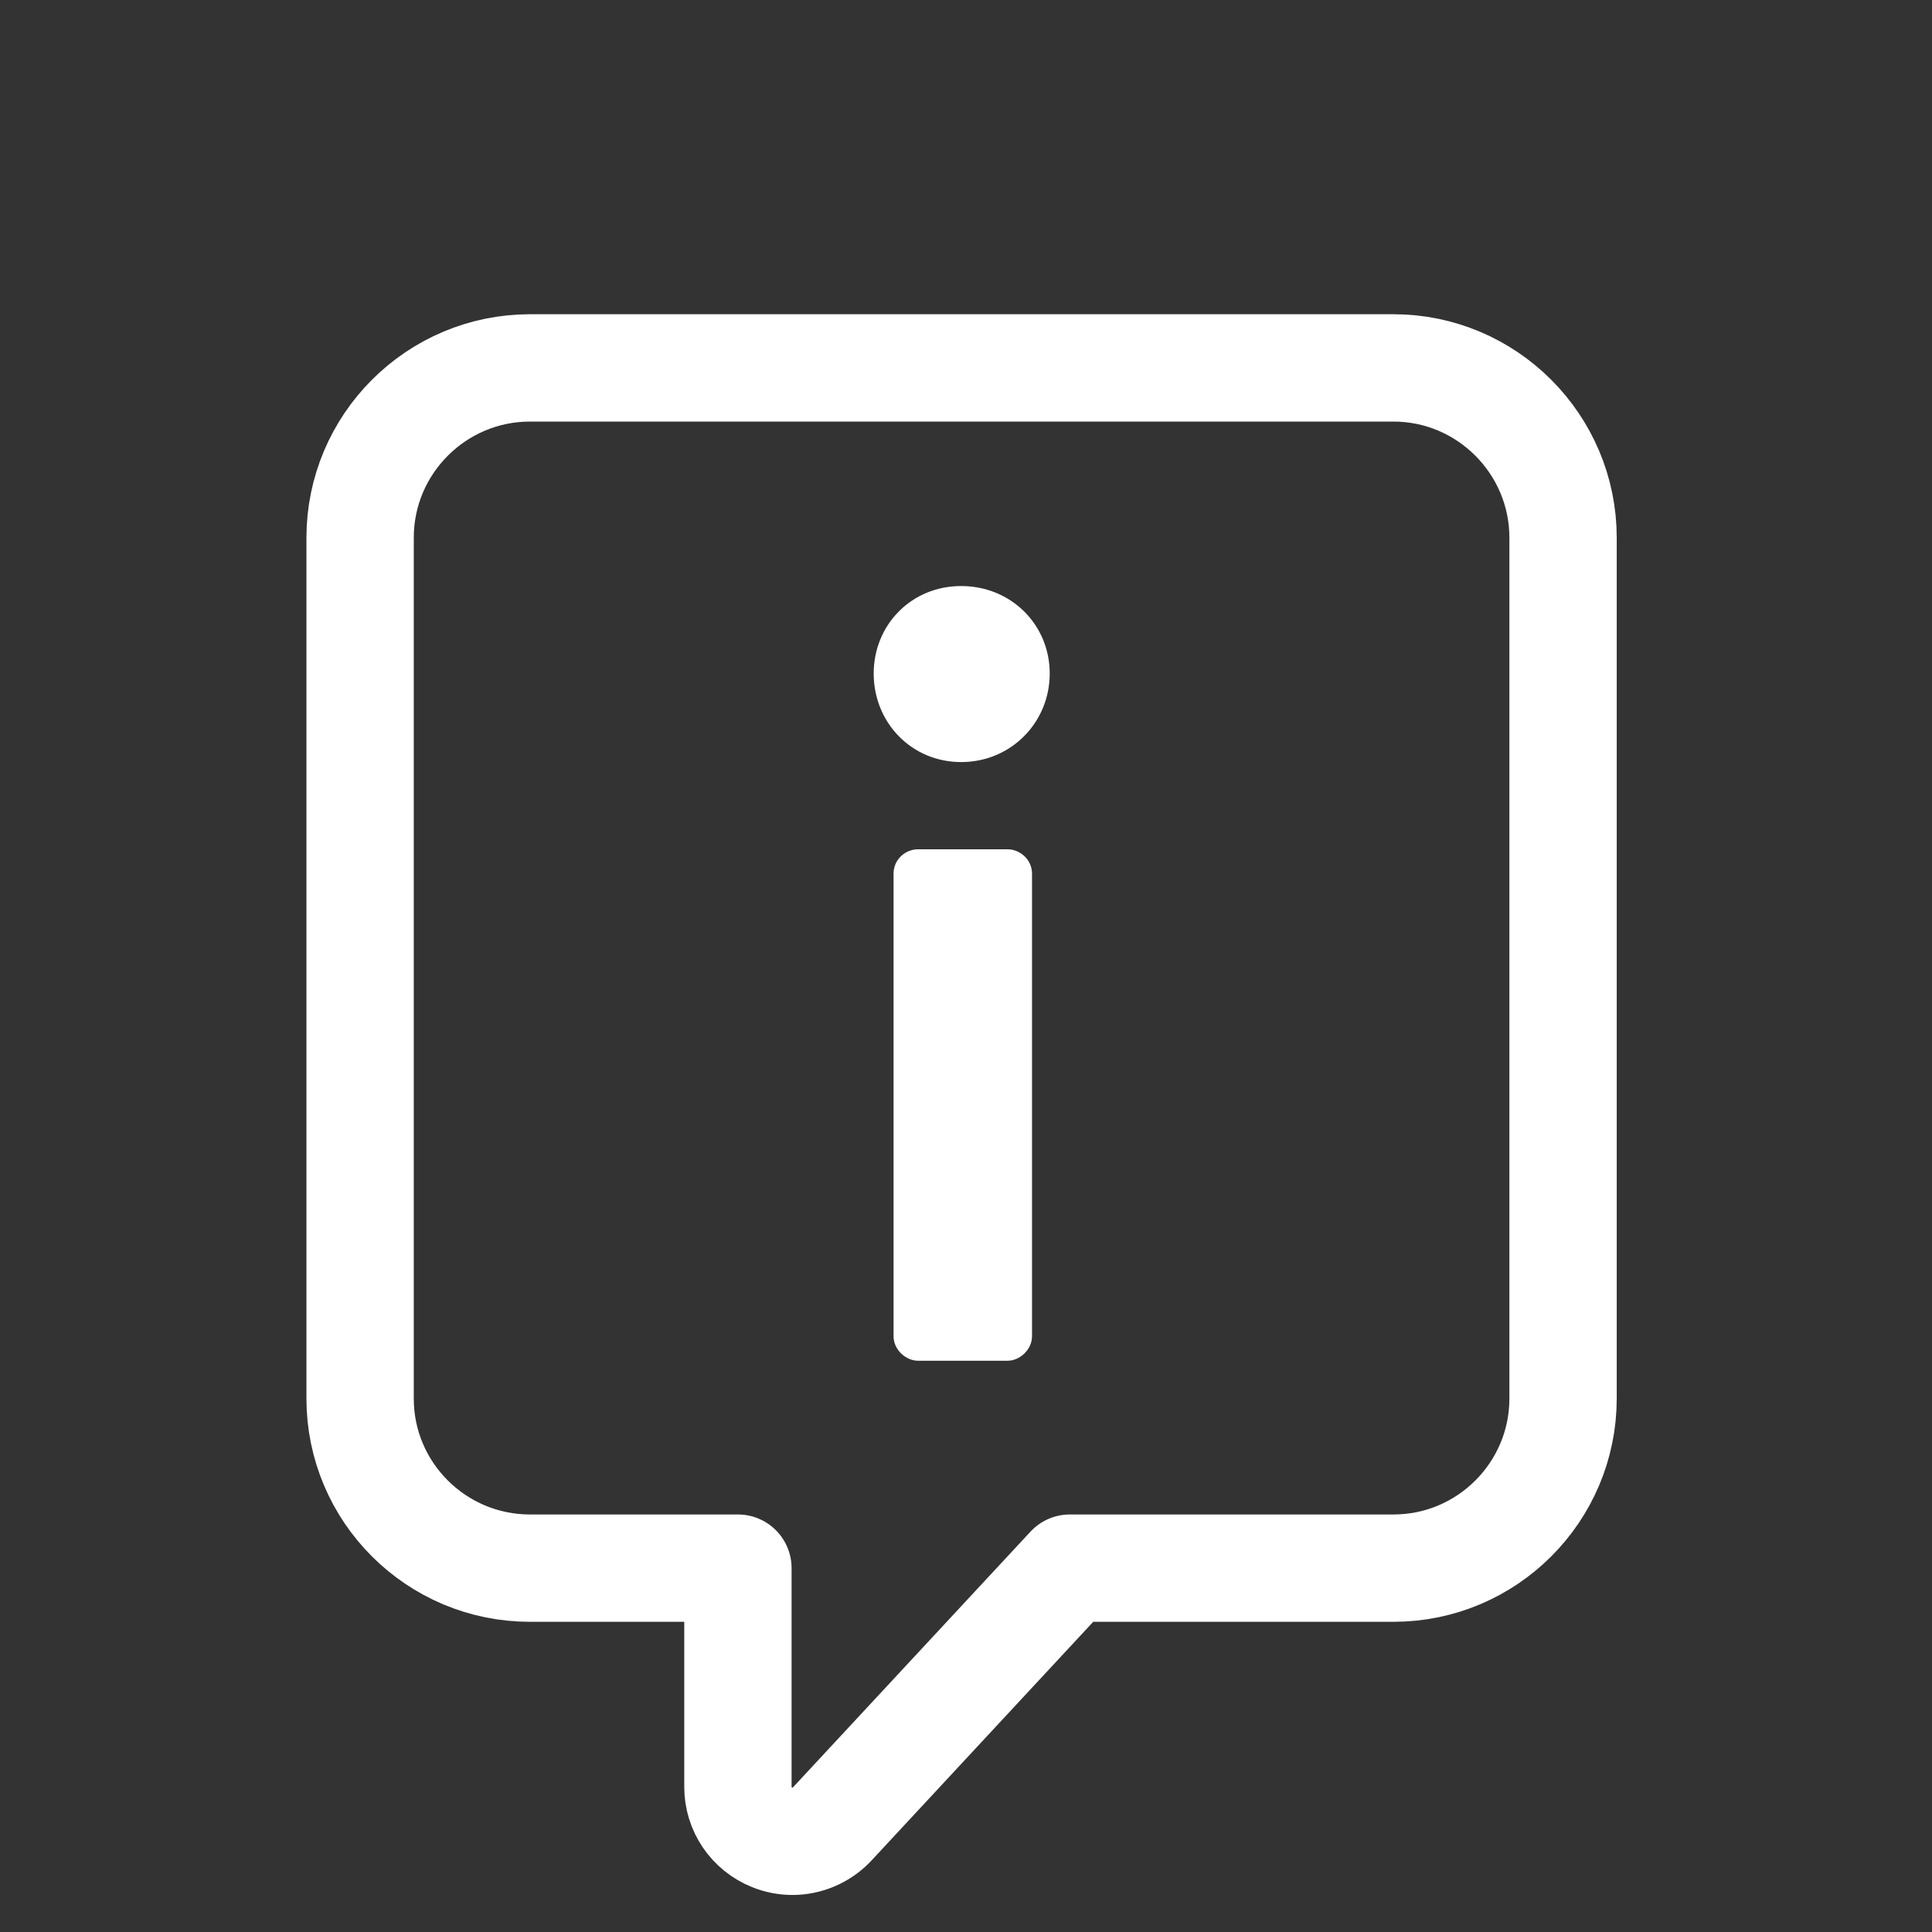 <svg width="54" height="54" viewBox="0 0 54 54" fill="none" xmlns="http://www.w3.org/2000/svg">
<rect x="0" y="0" width="54" height="54" fill="#333333" stroke="none"/>
<g clip-path="url(#clip0_2146_436)">
<path d="M38.947 10.283H14.812C12.195 10.283 10.065 12.413 10.065 15.03V39.09C10.065 41.708 12.195 43.83 14.812 43.83H20.625V49.943C20.625 50.565 21 51.12 21.578 51.353C21.765 51.428 21.953 51.465 22.148 51.465C22.552 51.465 22.95 51.3 23.242 51L29.902 43.83H38.947C41.565 43.83 43.688 41.7 43.688 39.09V15.03C43.688 12.413 41.557 10.283 38.947 10.283Z" stroke="white" stroke-width="3" stroke-linecap="round" stroke-linejoin="round"/>
<path d="M24.42 18.825C24.42 17.468 25.47 16.38 26.865 16.38C28.26 16.38 29.34 17.46 29.34 18.825C29.34 20.19 28.26 21.3 26.865 21.3C25.47 21.3 24.42 20.19 24.42 18.825ZM24.975 24.42C24.975 24.015 25.312 23.738 25.657 23.738H28.163C28.5 23.738 28.845 24.015 28.845 24.42V37.35C28.845 37.718 28.508 38.033 28.163 38.033H25.657C25.32 38.033 24.975 37.725 24.975 37.35V24.42Z" fill="white"/>
</g>
<defs>
<clipPath id="clip0_2146_436">
<rect width="54" height="54" fill="white"/>
</clipPath>
</defs>
</svg>
